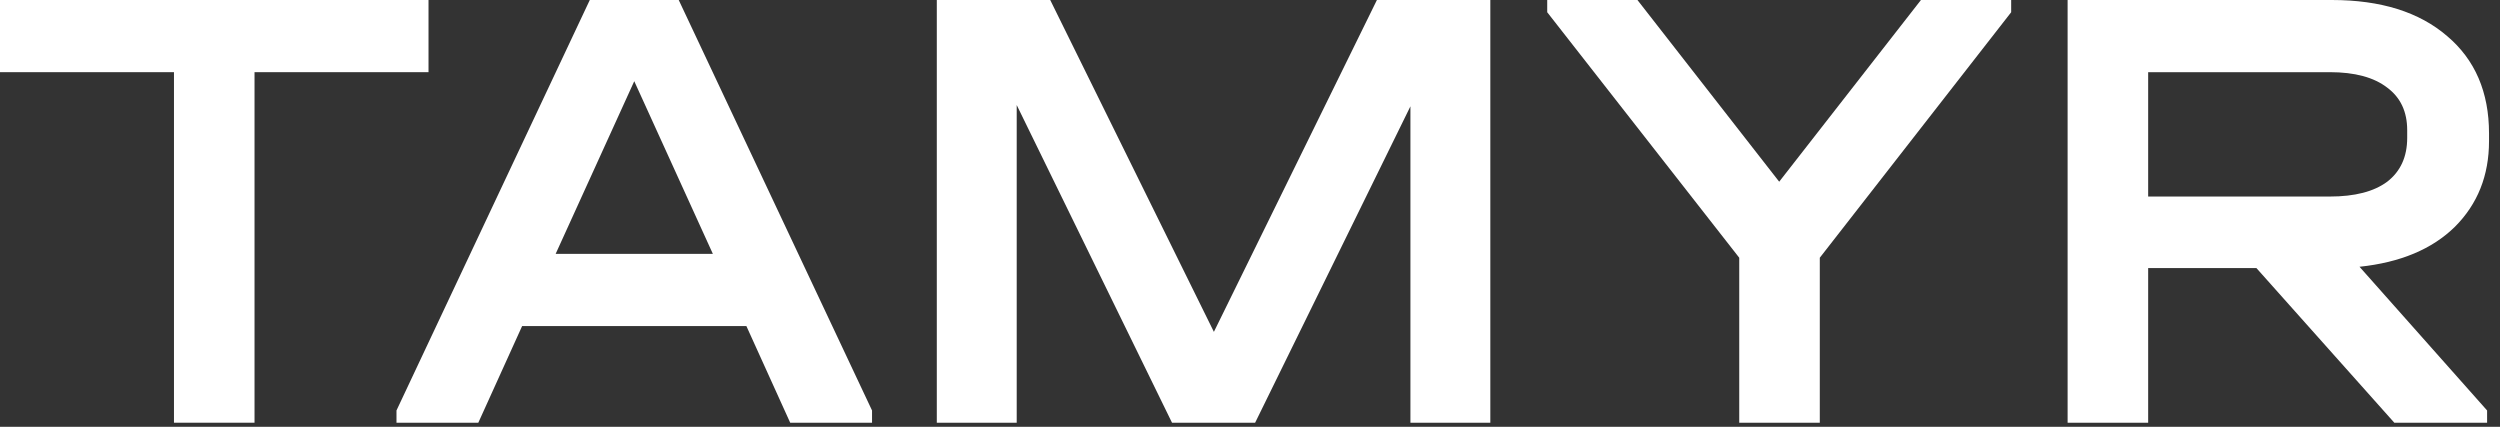 <svg width="205" height="35" viewBox="0 0 205 35" fill="none" xmlns="http://www.w3.org/2000/svg">
<rect x="0" y="0" width="205" height="35" fill="#333333" stroke="none"/>
<path d="M0 5.918V0H35.138V5.918H20.871V34.662H14.266V5.918H0Z" fill="white"/>
<path d="M71.507 33.658V34.662H64.796L61.203 26.736H42.815L39.222 34.662H32.512V33.658L48.363 0H55.655L71.507 33.658ZM58.455 20.818L52.009 6.658L45.563 20.818H58.455Z" fill="white"/>
<path d="M122.207 34.662H115.655V8.718L102.921 34.662H96.105L83.37 8.613V34.662H76.818V0H86.118L99.539 27.212L112.907 0H122.207V34.662Z" fill="white"/>
<path d="M164.916 0V1.004L149.223 21.135V34.662H142.618V21.135L126.872 1.004V0H134.27L145.894 14.9L157.518 0H164.916Z" fill="white"/>
<path d="M204.1 11.572C204.1 14.39 203.167 16.732 201.3 18.599C199.433 20.431 196.826 21.523 193.48 21.875L203.942 33.658V34.662H196.333L185.025 21.981H176.149V34.662H169.544V0H191.207C195.223 0 198.376 0.986 200.666 2.959C202.955 4.896 204.1 7.556 204.1 10.938V11.572ZM197.39 10.673C197.39 9.159 196.844 7.996 195.752 7.186C194.66 6.341 193.092 5.918 191.049 5.918H176.149V16.116H191.049C193.092 16.116 194.66 15.711 195.752 14.9C196.844 14.055 197.39 12.857 197.39 11.307V10.673Z" fill="white"/>
</svg>
